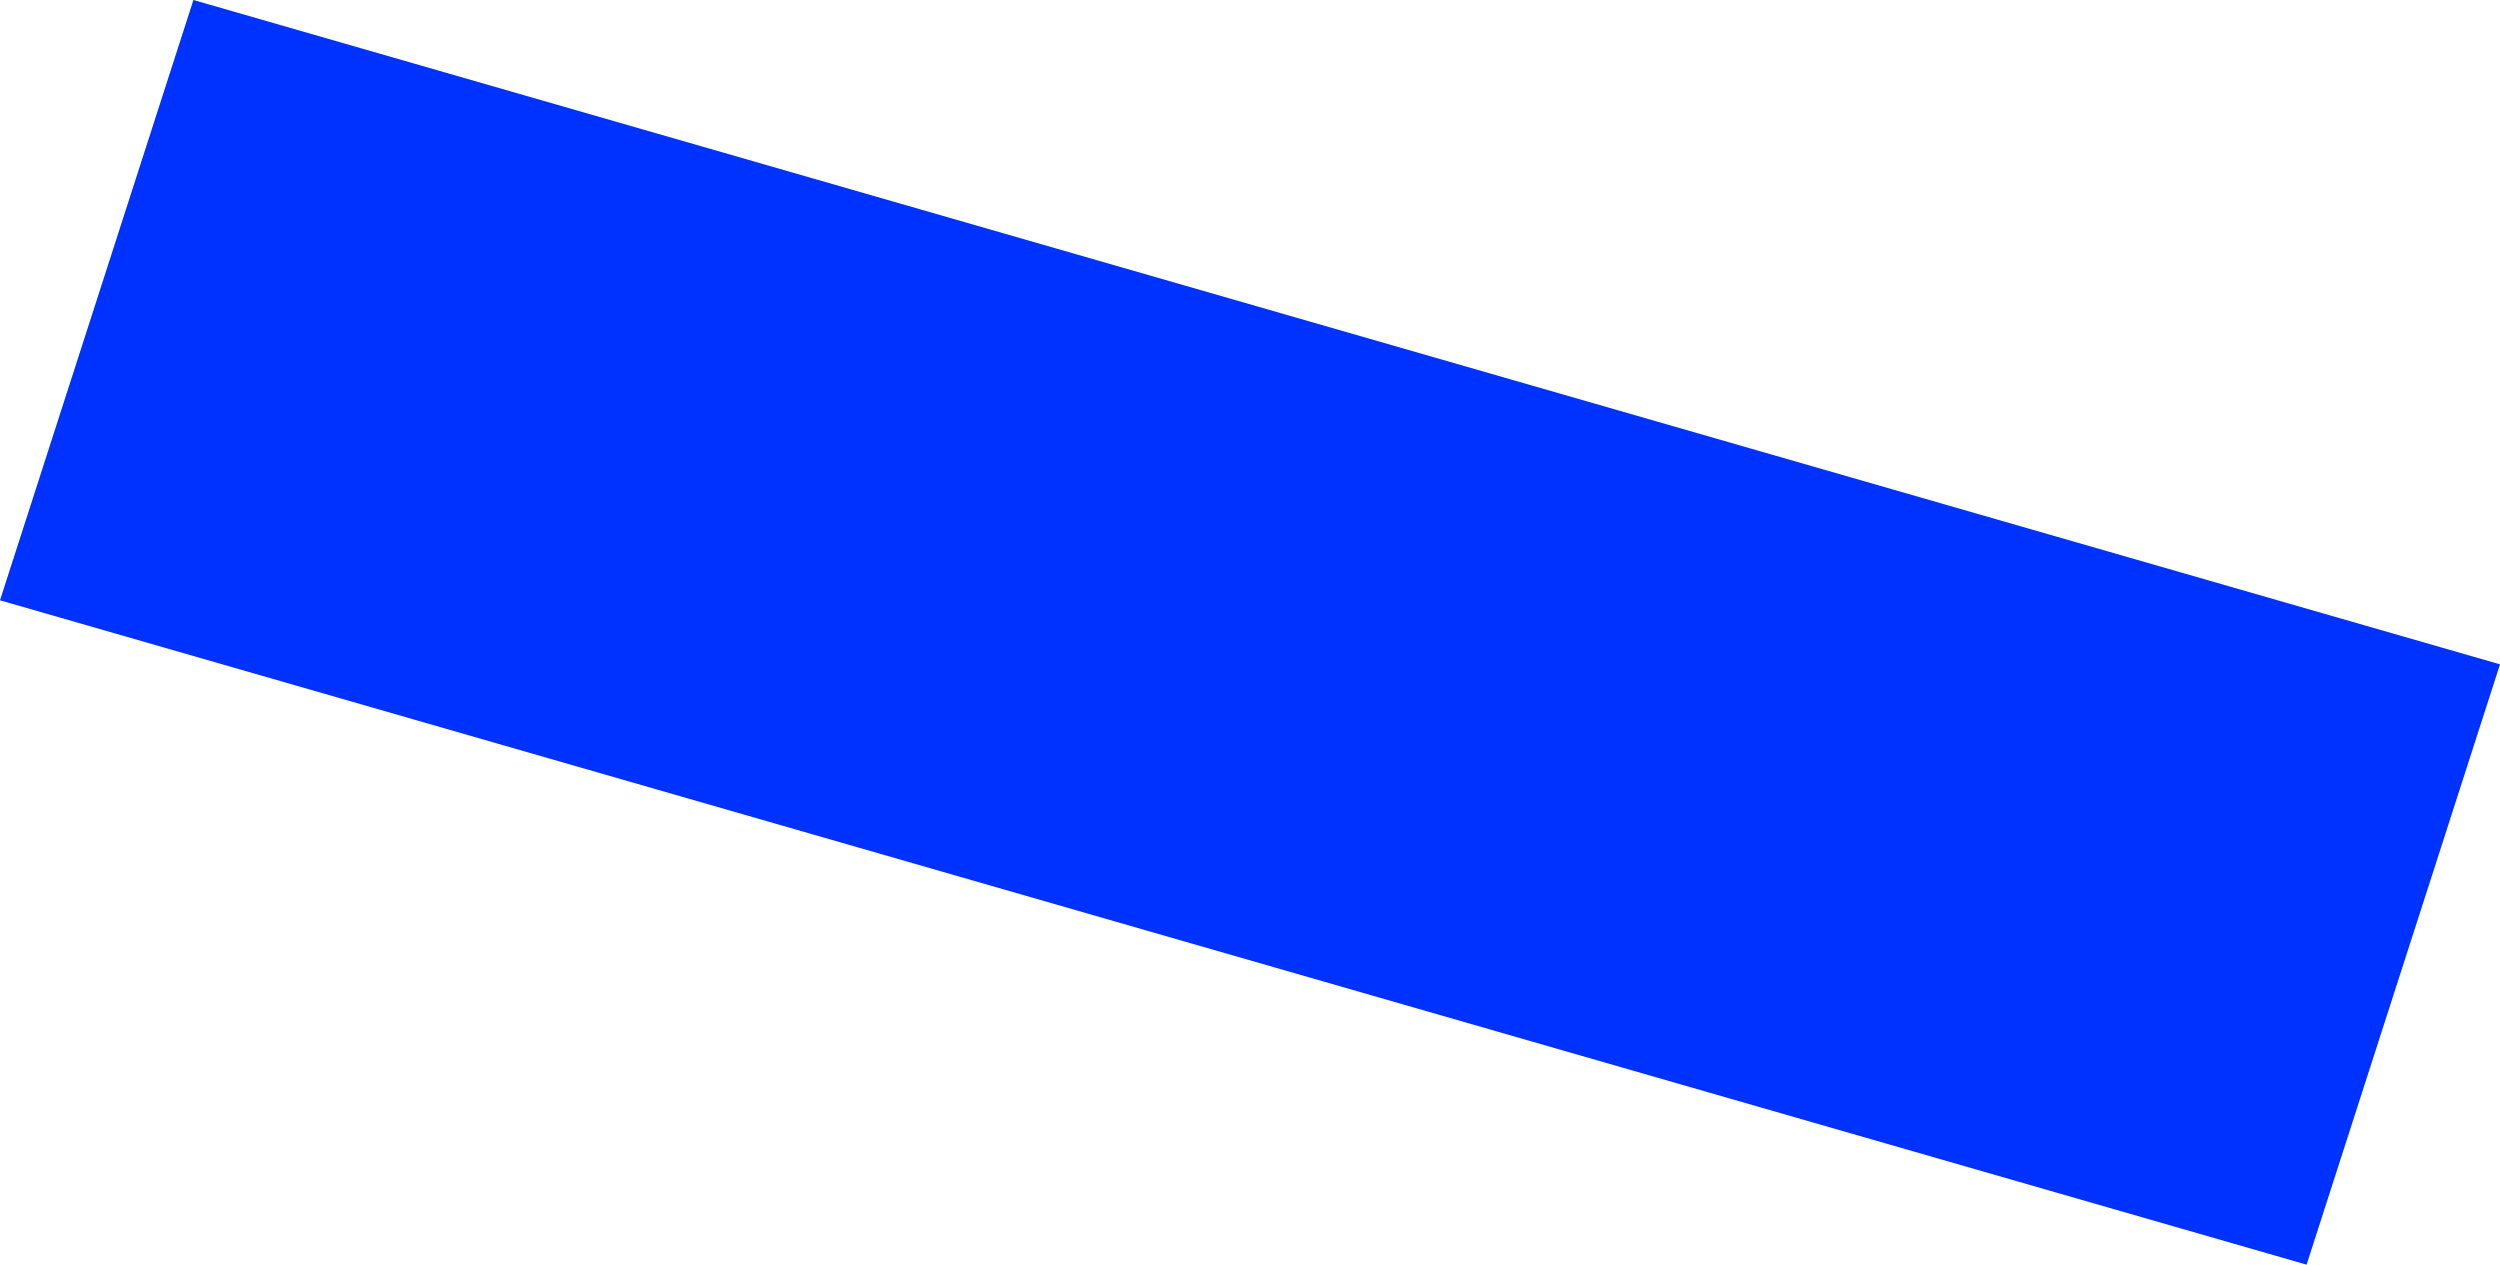 <?xml version="1.0" encoding="UTF-8" standalone="no"?>
<svg xmlns:xlink="http://www.w3.org/1999/xlink" height="198.45px" width="392.3px" xmlns="http://www.w3.org/2000/svg">
  <g transform="matrix(1.0, 0.0, 0.0, 1.0, -228.45, -102.3)">
    <path d="M590.4 300.75 L228.45 196.5 258.8 102.3 620.75 206.55 590.4 300.75" fill="#0032ff" fill-rule="evenodd" stroke="none"/>
  </g>
</svg>
